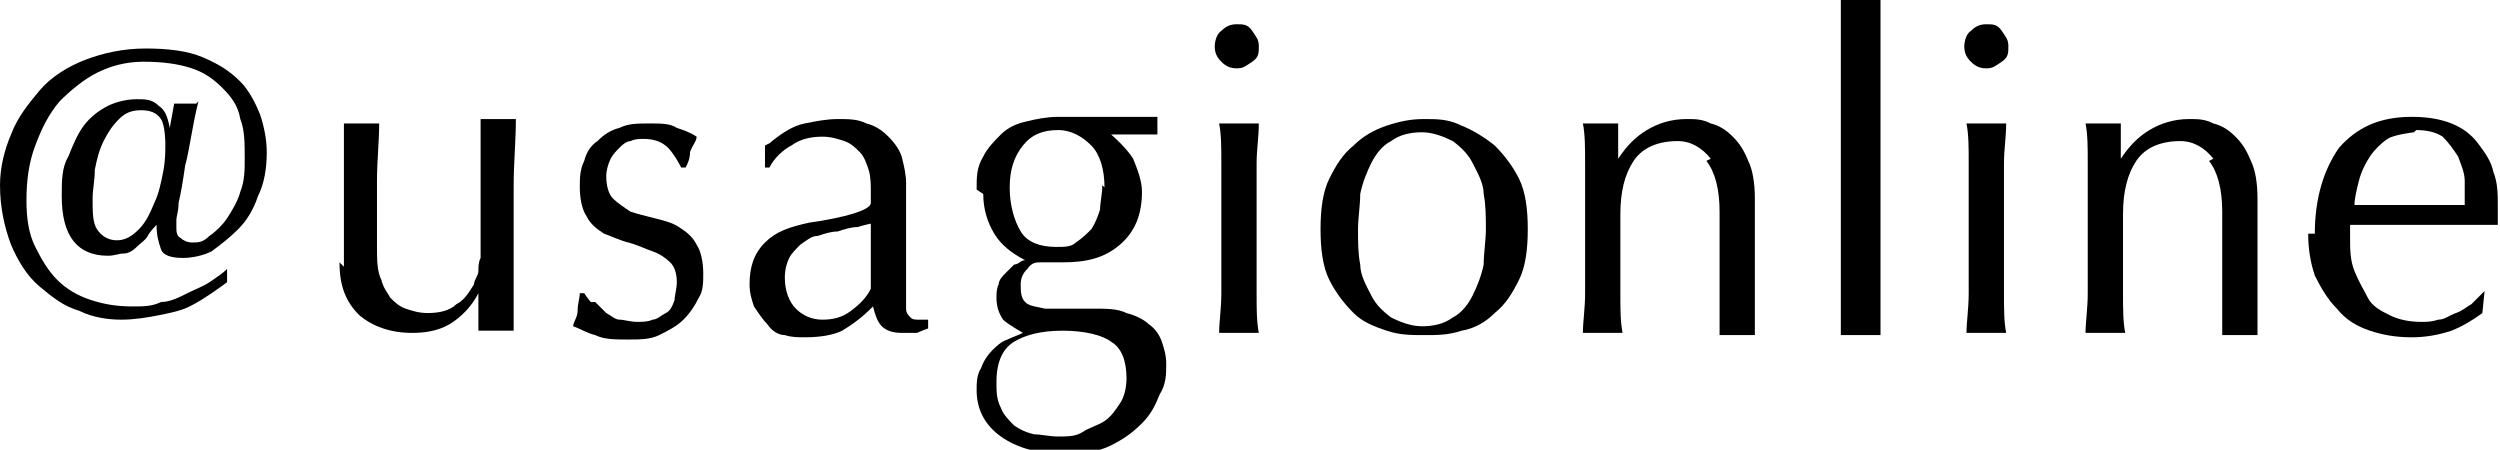 <?xml version="1.0" encoding="UTF-8"?>
<svg id="_レイヤー_2" data-name="レイヤー_2" xmlns="http://www.w3.org/2000/svg" viewBox="0 0 11.34 2.04">
  <g id="contents">
    <g id="campaign_x5F_account">
      <g>
        <path d="M.9.46c-.03.12-.04.22-.06.29-.01.07-.02.13-.03.17,0,.04-.01.06-.01.08,0,.01,0,.03,0,.03,0,.02,0,.04.02.05.01.01.03.02.05.02.03,0,.05,0,.08-.03.03-.02.06-.05.08-.08s.05-.08.06-.12c.02-.05.02-.1.02-.15,0-.07,0-.13-.02-.18-.01-.06-.04-.1-.08-.14s-.08-.07-.14-.09c-.06-.02-.13-.03-.22-.03-.08,0-.15.02-.21.05s-.12.08-.17.13c-.05.06-.08.12-.11.2-.03.08-.04.16-.04.25,0,.08.01.15.04.21s.06.11.1.15c.04.04.09.07.15.09s.12.03.19.03c.05,0,.09,0,.13-.02.04,0,.08-.02.12-.04s.07-.03.1-.05c.03-.02.06-.04.08-.06v.06s-.04.03-.07.05c-.03.02-.06.04-.1.06s-.09.03-.14.04c-.05.01-.11.02-.17.02s-.13-.01-.19-.04c-.07-.02-.12-.06-.18-.11s-.1-.12-.13-.19c-.03-.08-.05-.17-.05-.27,0-.08.02-.16.05-.23.03-.08.08-.14.13-.2s.13-.11.21-.14.17-.05.27-.05.19.01.26.04.12.06.17.11c.04.04.07.1.09.15.02.06.03.12.03.17,0,.07-.01.14-.04.2-.02.06-.05.11-.09.15s-.08.07-.12.1c-.04.02-.09.03-.13.03-.05,0-.09-.01-.1-.04-.01-.03-.02-.06-.02-.11h0s-.03.03-.04.05-.03.03-.05.05-.04.03-.06.03-.04.01-.07.01c-.14,0-.21-.09-.21-.27,0-.07,0-.13.03-.18.02-.05.04-.1.07-.14s.07-.07.11-.09c.04-.02.09-.03.13-.03.04,0,.07,0,.1.03.03.02.04.05.05.1h0l.02-.11h.1ZM.75.65s0-.08-.02-.11-.05-.04-.09-.04c-.04,0-.07.01-.1.04-.03.03-.05.06-.07.1-.02.04-.03.08-.04.13,0,.05-.01.09-.01.13,0,.06,0,.11.02.14.02.03.05.05.09.05.04,0,.07-.02.1-.05.03-.03.05-.07.07-.12.02-.04.03-.09.04-.14s.01-.09.01-.13Z"/>
        <path d="M1.56,1.21c0-.07,0-.13,0-.18s0-.1,0-.15,0-.1,0-.15c0-.05,0-.11,0-.17.03,0,.06,0,.08,0s.05,0,.08,0c0,.08-.01.17-.01.26s0,.19,0,.29c0,.07,0,.12.02.16.01.04.03.06.04.08.02.02.04.04.07.05.03.01.06.02.1.02.05,0,.1-.01.13-.04.04-.02.06-.06.08-.09,0-.02.02-.04.02-.06,0-.02,0-.04.01-.06,0-.03,0-.06,0-.11,0-.05,0-.11,0-.19v-.17s0-.06,0-.08c0-.03,0-.05,0-.08.01,0,.03,0,.04,0s.03,0,.04,0c.01,0,.03,0,.04,0s.03,0,.04,0c0,.1-.01.2-.01.3s0,.2,0,.31c0,.06,0,.12,0,.18,0,.06,0,.11,0,.17-.03,0-.05,0-.08,0s-.05,0-.08,0c0-.01,0-.02,0-.04,0-.01,0-.03,0-.04v-.09h0c-.03.06-.08.11-.13.14-.05.03-.11.04-.17.04-.1,0-.18-.03-.24-.08-.06-.06-.09-.13-.09-.24Z"/>
        <path d="M2.7,1.37s.03.03.05.05c.02.01.04.03.06.03s.05.01.08.01c.02,0,.05,0,.07-.01.02,0,.04-.02.06-.03.02-.01.03-.03.04-.06,0-.02.01-.05.01-.08,0-.04-.01-.07-.03-.09s-.05-.04-.08-.05c-.03-.01-.07-.03-.11-.04-.04-.01-.08-.03-.11-.04-.03-.02-.06-.04-.08-.08-.02-.03-.03-.08-.03-.13,0-.04,0-.08.02-.12.01-.04.03-.07.06-.09.03-.03.06-.05.1-.06.04-.02.08-.02.14-.02.05,0,.09,0,.12.02.03.01.06.02.09.04,0,.02-.02.04-.03.07,0,.03-.01.05-.02.07h-.02s-.03-.06-.06-.09-.07-.04-.11-.04c-.02,0-.04,0-.06.01-.02,0-.04.02-.05.03s-.03.03-.04.05c-.01.02-.02.05-.02.08,0,.04.01.08.03.1.02.02.05.04.08.06.03.01.07.02.11.03.04.01.08.02.11.04s.06.04.08.08c.02.03.03.08.03.13,0,.04,0,.08-.02.11-.02.04-.04.07-.07.1-.03.03-.07.05-.11.07-.04.02-.09.02-.14.02-.06,0-.11,0-.15-.02-.04-.01-.07-.03-.1-.04,0-.02.02-.04.02-.07,0-.03.01-.06.01-.08h.02s.02.03.03.04Z"/>
        <path d="M3.49.65c.06-.05.11-.08.16-.09s.1-.02.15-.02c.05,0,.09,0,.13.02.04.01.07.03.1.06.03.03.05.06.06.09.01.04.02.08.02.12,0,.08,0,.15,0,.23,0,.08,0,.15,0,.24,0,.02,0,.03,0,.05,0,.02,0,.03,0,.05s.01.03.02.04.02.01.04.01c0,0,.01,0,.02,0,0,0,.01,0,.02,0v.04s-.03.01-.05.02c-.02,0-.04,0-.07,0-.04,0-.07-.01-.09-.03-.02-.02-.03-.05-.04-.09-.05.05-.09.08-.14.11-.04.02-.1.03-.17.03-.03,0-.06,0-.09-.01-.03,0-.06-.02-.08-.05-.02-.02-.04-.05-.06-.08-.01-.03-.02-.06-.02-.1,0-.08.02-.14.07-.19s.11-.07.2-.09c.07-.01.12-.02.16-.03s.07-.02.09-.03.03-.02.03-.03,0-.03,0-.05c0-.03,0-.07-.01-.1s-.02-.06-.04-.08c-.02-.02-.04-.04-.07-.05-.03-.01-.06-.02-.1-.02-.05,0-.1.01-.14.04-.04.02-.08.06-.1.1h-.02v-.1ZM3.97,1.01s-.05.01-.08.02c-.03,0-.06.01-.09.02-.03,0-.06.01-.09.02-.03,0-.05.02-.08.04-.02.02-.04.04-.05.06-.01.02-.02.05-.02.09,0,.06.02.11.05.14.03.03.07.05.12.05.05,0,.09-.01.13-.04.04-.03.07-.06.09-.1v-.3Z"/>
        <path d="M4.43.86c0-.06,0-.1.03-.15.02-.04.05-.07.08-.1.03-.03.07-.05.12-.06.04-.01.09-.02.14-.02.02,0,.05,0,.07,0,.02,0,.05,0,.08,0,.03,0,.06,0,.08,0,.02,0,.04,0,.06,0,.07,0,.12,0,.16,0,0,0,0,.01,0,.02s0,.01,0,.02,0,.01,0,.02,0,.01,0,.02c-.04,0-.07,0-.11,0-.04,0-.07,0-.1,0h0s.07.06.1.11c.02.05.04.1.04.15,0,.1-.03.18-.1.24s-.15.08-.26.08c-.02,0-.04,0-.05,0-.02,0-.04,0-.05,0-.02,0-.04,0-.06.03-.02.02-.03.04-.03.07,0,.03,0,.06.02.08.02.02.05.02.09.03.04,0,.07,0,.11,0,.04,0,.07,0,.11,0,.06,0,.11,0,.15.02.04.01.08.03.1.05.03.02.05.05.06.08.01.03.02.06.02.1,0,.05,0,.09-.03.14-.02.05-.04.09-.08.13-.04.04-.08.07-.14.1s-.13.04-.21.04c-.12,0-.22-.03-.29-.08s-.11-.12-.11-.21c0-.03,0-.07.02-.1.01-.03.03-.06.05-.08.02-.02.04-.04.07-.05.02-.01.05-.02.07-.03h0s-.07-.04-.09-.06c-.02-.03-.03-.06-.03-.1,0-.02,0-.04.01-.06,0-.02.02-.04.03-.05.01-.01.03-.03.04-.04.02,0,.03-.02.05-.02h0c-.06-.03-.11-.07-.14-.12s-.05-.11-.05-.18ZM5.11,1.72c0-.08-.02-.14-.07-.17-.04-.03-.12-.05-.22-.05-.1,0-.17.02-.22.05-.05.03-.08.09-.08.18,0,.05,0,.08.02.12.01.03.04.06.06.08.03.02.05.03.09.04.03,0,.07.01.11.01s.08,0,.11-.02.07-.03.1-.05c.03-.02.05-.05.07-.08.02-.03.03-.07.03-.12ZM5.01.85c0-.08-.02-.15-.06-.19-.04-.04-.09-.07-.15-.07-.07,0-.12.02-.16.07-.04.05-.06.11-.06.19s.02.15.05.2.09.07.16.07c.04,0,.07,0,.09-.02.03-.02.05-.04.07-.06.02-.03.03-.06.04-.09,0-.03.01-.07.01-.11Z"/>
        <path d="M5.51.21s0-.05.03-.07c.02-.02.04-.03.07-.03s.05,0,.07.03.03.04.03.07,0,.05-.03.07-.04.03-.07.03-.05-.01-.07-.03c-.02-.02-.03-.04-.03-.07ZM5.54.93c0-.06,0-.12,0-.19,0-.07,0-.13-.01-.18.04,0,.06,0,.09,0s.05,0,.09,0c0,.06-.01.12-.01.18,0,.07,0,.13,0,.19v.21c0,.06,0,.12,0,.19,0,.07,0,.13.01.18-.03,0-.06,0-.09,0s-.06,0-.09,0c0-.05.01-.11.01-.18,0-.07,0-.13,0-.19v-.21Z"/>
        <path d="M5.99,1.04c0-.09.01-.17.04-.23.03-.06.06-.11.11-.15.04-.04.09-.07.15-.09.06-.02.11-.03.17-.03s.11,0,.17.03c.05.02.1.05.15.09.04.04.08.09.11.15.03.06.04.14.04.23s-.01.17-.04.23c-.03.06-.06.11-.11.15-.04.04-.09.07-.15.08-.06.02-.11.02-.17.02s-.11,0-.17-.02c-.06-.02-.11-.04-.15-.08-.04-.04-.08-.09-.11-.15-.03-.06-.04-.14-.04-.23ZM6.16,1.04c0,.06,0,.11.01.16,0,.05.03.1.05.14.02.04.05.07.09.1.04.02.09.04.14.04s.1-.01.14-.04c.04-.02.07-.06.09-.1.02-.04.04-.09.05-.14,0-.05.01-.11.01-.16s0-.11-.01-.16c0-.05-.03-.1-.05-.14-.02-.04-.05-.07-.09-.1-.04-.02-.09-.04-.14-.04s-.1.01-.14.04c-.04.02-.07.06-.09.1-.02.04-.04.09-.05.14,0,.05-.01.11-.01.16Z"/>
        <path d="M7.76.72c-.04-.05-.09-.08-.15-.08-.09,0-.16.03-.2.09-.04.06-.06.14-.06.24v.17c0,.06,0,.12,0,.19,0,.07,0,.13.01.18-.03,0-.06,0-.09,0s-.06,0-.09,0c0-.05.01-.11.01-.18,0-.07,0-.13,0-.19v-.21c0-.06,0-.12,0-.19,0-.07,0-.13-.01-.18.04,0,.07,0,.09,0,0,0,.02,0,.03,0,.01,0,.03,0,.04,0,0,.05,0,.11,0,.16h0c.04-.06.08-.1.13-.13s.11-.05.18-.05c.04,0,.07,0,.11.02.04.01.07.03.1.06.03.03.05.06.07.11.02.04.03.1.03.17,0,.06,0,.12,0,.18,0,.06,0,.12,0,.19v.13s0,.04,0,.06c0,.02,0,.04,0,.06-.03,0-.05,0-.08,0-.03,0-.05,0-.08,0,0-.07,0-.14,0-.21,0-.07,0-.15,0-.23v-.12c0-.1-.02-.18-.06-.23Z"/>
        <path d="M8.35.43c0-.05,0-.11,0-.16,0-.05,0-.1,0-.15s0-.09,0-.12c.04,0,.06,0,.09,0s.05,0,.09,0c0,.03,0,.07,0,.12s0,.1,0,.15c0,.05,0,.1,0,.16,0,.05,0,.1,0,.15v.36s0,.09,0,.15,0,.11,0,.16c0,.05,0,.1,0,.15,0,.05,0,.08,0,.12-.03,0-.06,0-.09,0s-.06,0-.09,0c0-.03,0-.07,0-.12,0-.05,0-.1,0-.15,0-.05,0-.1,0-.16,0-.05,0-.1,0-.15v-.36s0-.09,0-.15Z"/>
        <path d="M8.91.21s0-.05.03-.07c.02-.02.04-.03.07-.03s.05,0,.07.03.03.04.03.07,0,.05-.03.07-.04.03-.07.03-.05-.01-.07-.03c-.02-.02-.03-.04-.03-.07ZM8.93.93c0-.06,0-.12,0-.19,0-.07,0-.13-.01-.18.04,0,.06,0,.09,0s.05,0,.09,0c0,.06-.01.12-.01.18,0,.07,0,.13,0,.19v.21c0,.06,0,.12,0,.19,0,.07,0,.13.01.18-.03,0-.06,0-.09,0s-.06,0-.09,0c0-.05.01-.11.01-.18,0-.07,0-.13,0-.19v-.21Z"/>
        <path d="M10.04.72c-.04-.05-.09-.08-.15-.08-.09,0-.16.03-.2.09-.04.06-.06.14-.06.24v.17c0,.06,0,.12,0,.19,0,.07,0,.13.01.18-.03,0-.06,0-.09,0s-.06,0-.09,0c0-.05.01-.11.01-.18,0-.07,0-.13,0-.19v-.21c0-.06,0-.12,0-.19,0-.07,0-.13-.01-.18.04,0,.07,0,.09,0,0,0,.02,0,.03,0,.01,0,.03,0,.04,0,0,.05,0,.11,0,.16h0c.04-.06.08-.1.13-.13s.11-.05.18-.05c.04,0,.07,0,.11.02.04.01.07.03.1.06.03.03.05.06.07.11.02.04.03.1.03.17,0,.06,0,.12,0,.18,0,.06,0,.12,0,.19v.13s0,.04,0,.06c0,.02,0,.04,0,.06-.03,0-.05,0-.08,0-.03,0-.05,0-.08,0,0-.07,0-.14,0-.21,0-.07,0-.15,0-.23v-.12c0-.1-.02-.18-.06-.23Z"/>
        <path d="M10.5,1.06c0-.16.04-.29.11-.39.08-.09.18-.14.33-.14.07,0,.13.01.18.03.05.02.09.05.12.09.03.04.06.08.07.13.02.05.02.1.02.16,0,.01,0,.03,0,.04s0,.03,0,.04c-.07,0-.14,0-.21,0-.07,0-.14,0-.21,0-.04,0-.08,0-.12,0-.04,0-.08,0-.13,0,0,0,0,.02,0,.03v.03c0,.05,0,.1.02.15s.04.08.06.12.06.06.1.08c.04.02.09.03.14.03.03,0,.05,0,.08-.01.03,0,.05-.02.08-.03.03-.01.05-.03.07-.04.02-.02.04-.04.06-.06h0s-.01.1-.01.1c-.04.03-.09.06-.14.08-.06.02-.12.03-.18.03-.07,0-.13-.01-.19-.03s-.11-.05-.15-.1c-.04-.04-.07-.09-.1-.15-.02-.06-.03-.12-.03-.19ZM10.95.6s-.09.01-.12.03c-.03.02-.06.05-.08.08-.02.03-.04.07-.05.11s-.02.08-.02.11c.04,0,.08,0,.12,0,.04,0,.08,0,.12,0s.08,0,.13,0c.04,0,.09,0,.13,0,0-.04,0-.07,0-.11s-.02-.08-.03-.11c-.02-.03-.04-.06-.07-.09-.03-.02-.07-.03-.12-.03Z"/>
      </g>
    </g>
  </g>
</svg>